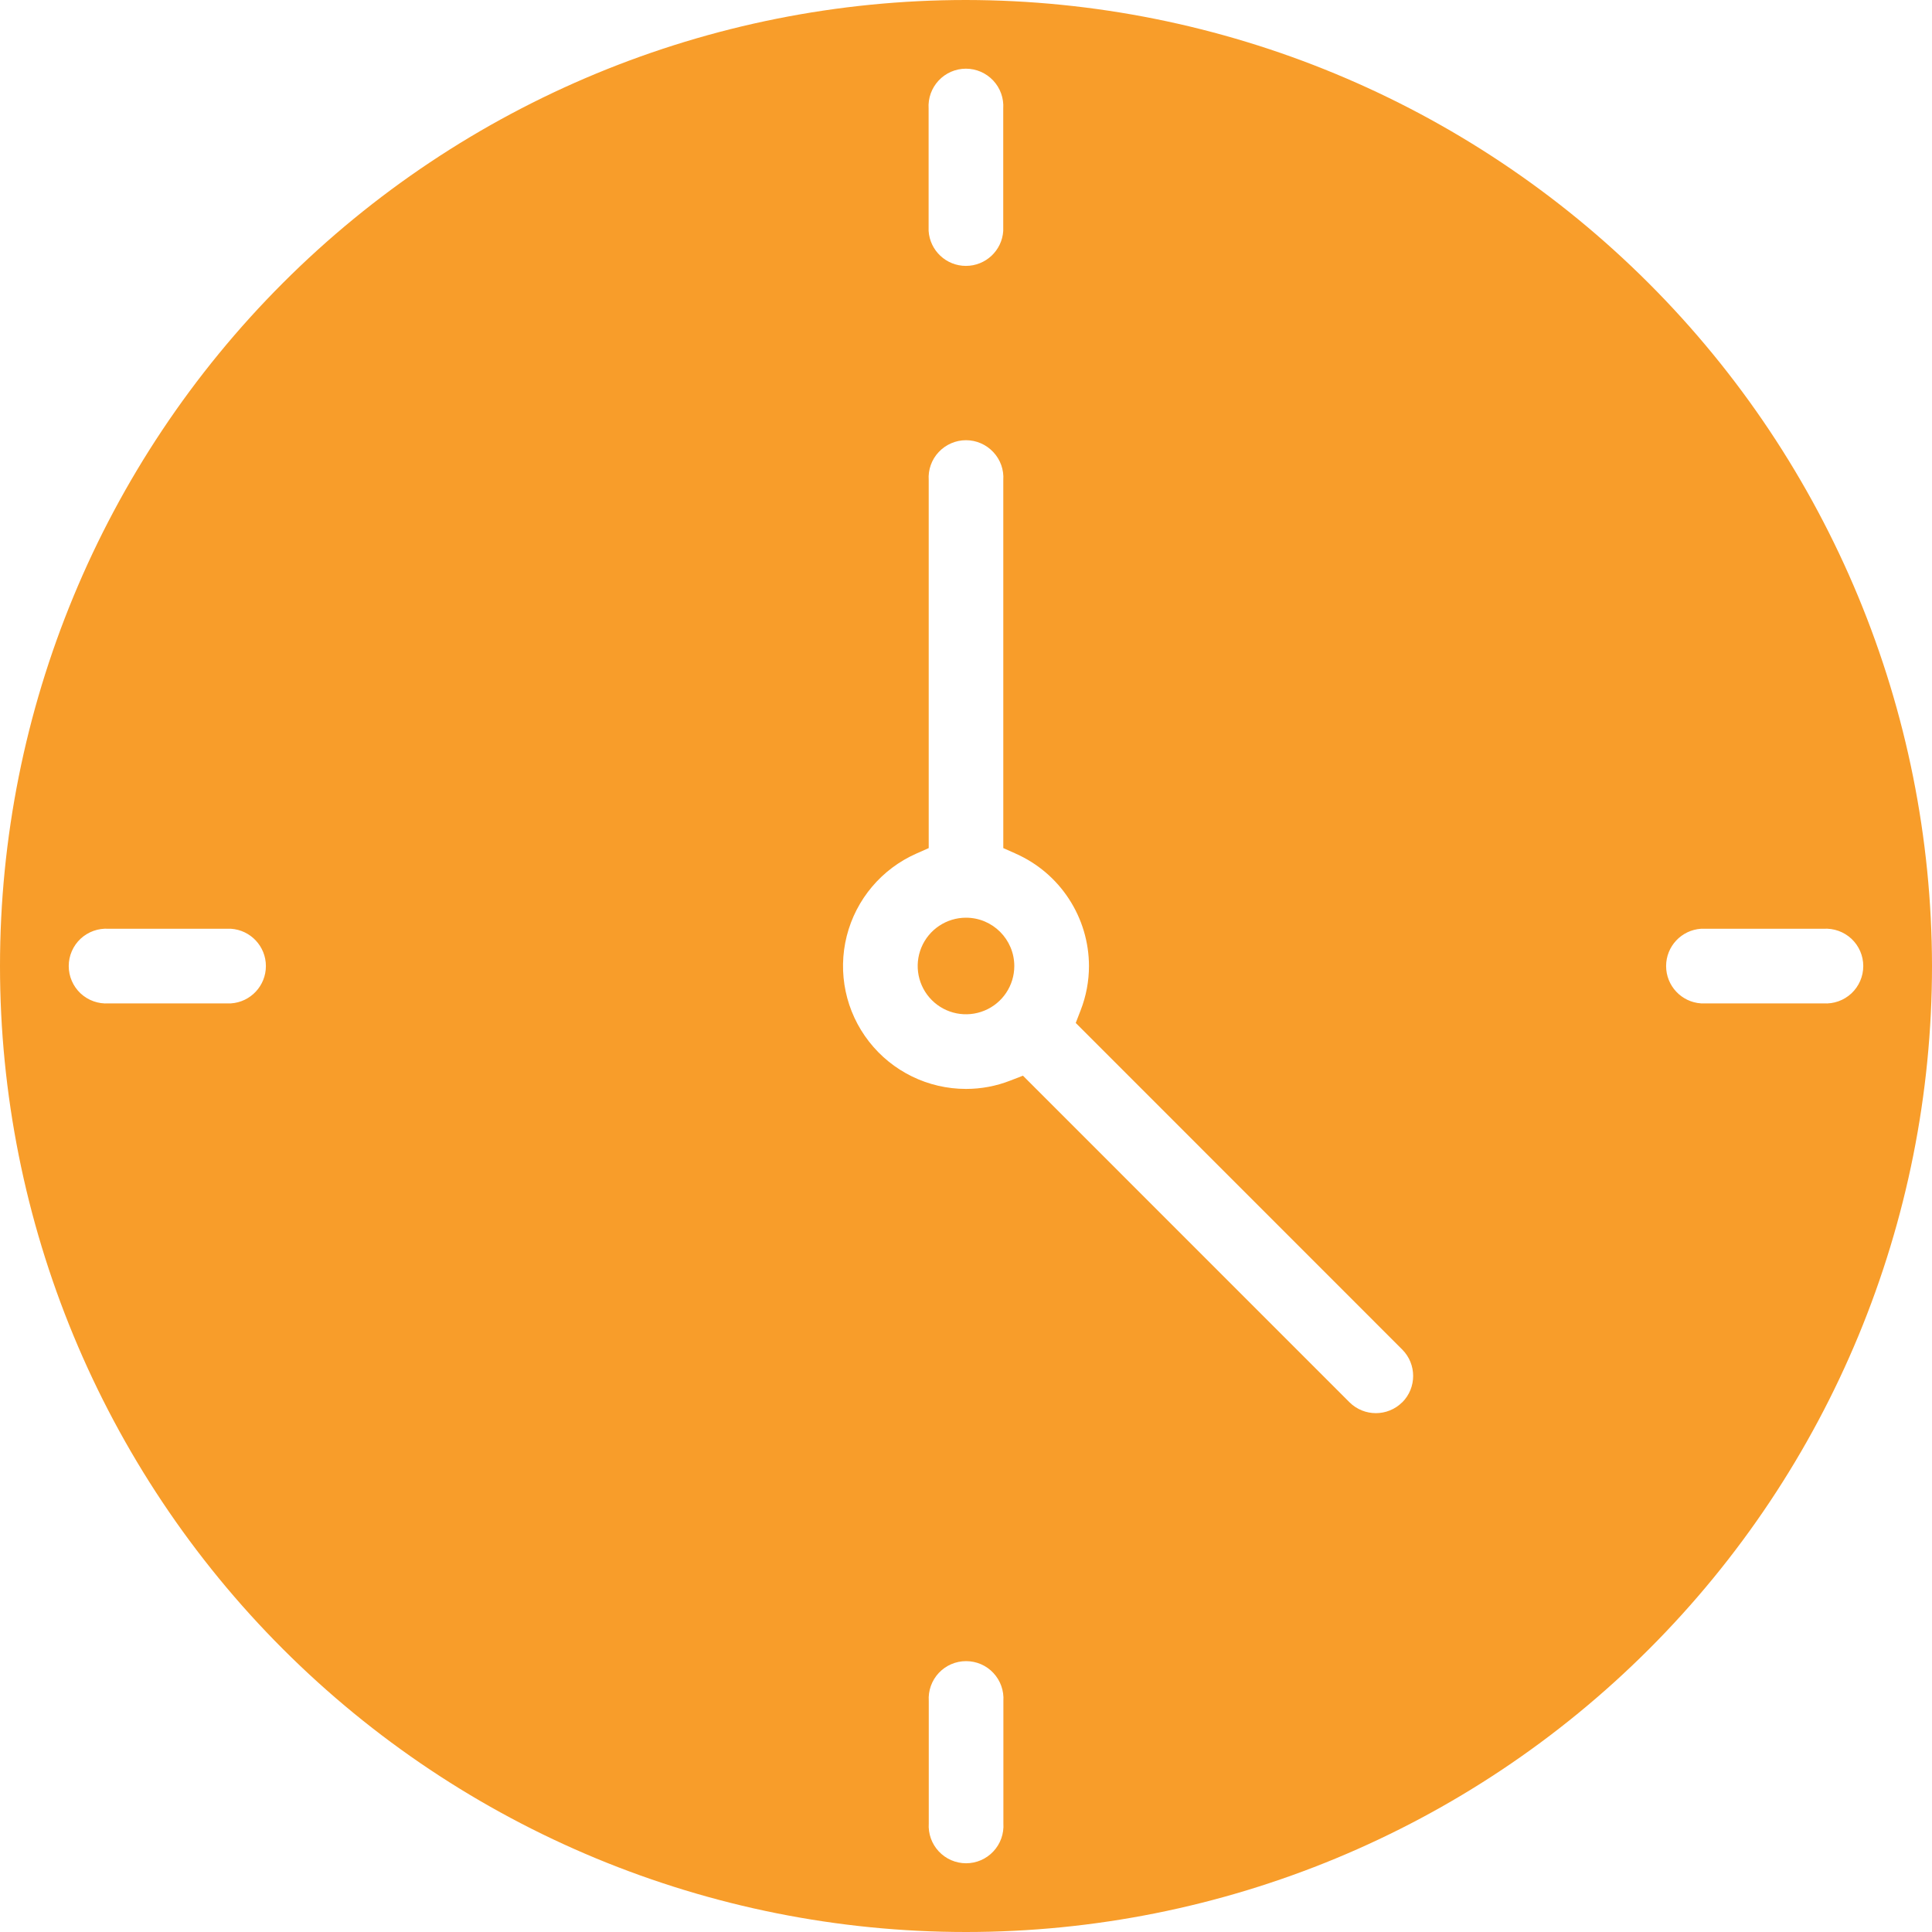 <?xml version="1.0" encoding="UTF-8"?>
<svg xmlns="http://www.w3.org/2000/svg" width="40" height="40" viewBox="0 0 40 40" fill="none">
  <path d="M20 0C14.696 0 9.608 2.107 5.858 5.858C2.107 9.609 0 14.695 0 20C0 25.305 2.107 30.392 5.858 34.142C9.609 37.893 14.695 40 20 40C25.305 40 30.392 37.893 34.142 34.142C37.893 30.392 40 25.305 40 20C39.994 14.697 37.885 9.614 34.136 5.865C30.386 2.115 25.302 0.006 20 0ZM4.782 20.774H2.249C2.035 20.788 1.825 20.713 1.668 20.567C1.512 20.42 1.423 20.216 1.423 20.001C1.423 19.787 1.512 19.582 1.668 19.436C1.825 19.29 2.035 19.215 2.249 19.229H4.782C5.189 19.256 5.505 19.594 5.505 20.001C5.505 20.409 5.189 20.747 4.782 20.774V20.774ZM19.226 2.248C19.212 2.034 19.287 1.824 19.433 1.668C19.579 1.511 19.784 1.422 19.998 1.422C20.213 1.422 20.417 1.511 20.564 1.668C20.71 1.824 20.785 2.034 20.771 2.248V4.782C20.744 5.189 20.406 5.505 19.998 5.505C19.591 5.505 19.253 5.189 19.226 4.782L19.226 2.248ZM20.774 37.751C20.788 37.965 20.713 38.175 20.567 38.331C20.421 38.488 20.216 38.577 20.002 38.577C19.787 38.577 19.583 38.488 19.436 38.331C19.29 38.175 19.215 37.965 19.229 37.751V35.217C19.215 35.004 19.29 34.793 19.436 34.637C19.583 34.48 19.787 34.392 20.002 34.392C20.216 34.392 20.421 34.48 20.567 34.637C20.713 34.793 20.788 35.004 20.774 35.217V37.751ZM29.032 29.032C28.73 29.333 28.242 29.333 27.939 29.032L21.179 22.271L20.918 22.372C20.625 22.487 20.314 22.545 20 22.545C19.215 22.545 18.475 22.184 17.992 21.565C17.509 20.947 17.339 20.14 17.531 19.379C17.723 18.619 18.255 17.989 18.973 17.672L19.228 17.559V9.94C19.213 9.726 19.288 9.516 19.434 9.36C19.581 9.203 19.786 9.114 20 9.114C20.214 9.114 20.419 9.203 20.565 9.36C20.712 9.516 20.787 9.726 20.772 9.94V17.559L21.027 17.672V17.673C21.479 17.872 21.862 18.198 22.131 18.611C22.401 19.024 22.545 19.507 22.546 20C22.546 20.314 22.487 20.625 22.373 20.918L22.272 21.179L29.032 27.941C29.333 28.243 29.333 28.732 29.032 29.034L29.032 29.032ZM37.752 20.774H35.218C34.811 20.747 34.495 20.409 34.495 20.001C34.495 19.594 34.811 19.256 35.218 19.229H37.752C37.965 19.215 38.175 19.29 38.332 19.436C38.488 19.582 38.577 19.787 38.577 20.001C38.577 20.216 38.488 20.42 38.332 20.567C38.175 20.713 37.965 20.788 37.752 20.774V20.774ZM21 20C21 20.404 20.757 20.769 20.383 20.923C20.009 21.078 19.579 20.993 19.293 20.707C19.007 20.421 18.921 19.991 19.076 19.617C19.231 19.243 19.596 19 20 19C20.552 19 20.999 19.448 21 20L21 20Z" fill="#F89D2A"></path>
</svg>
